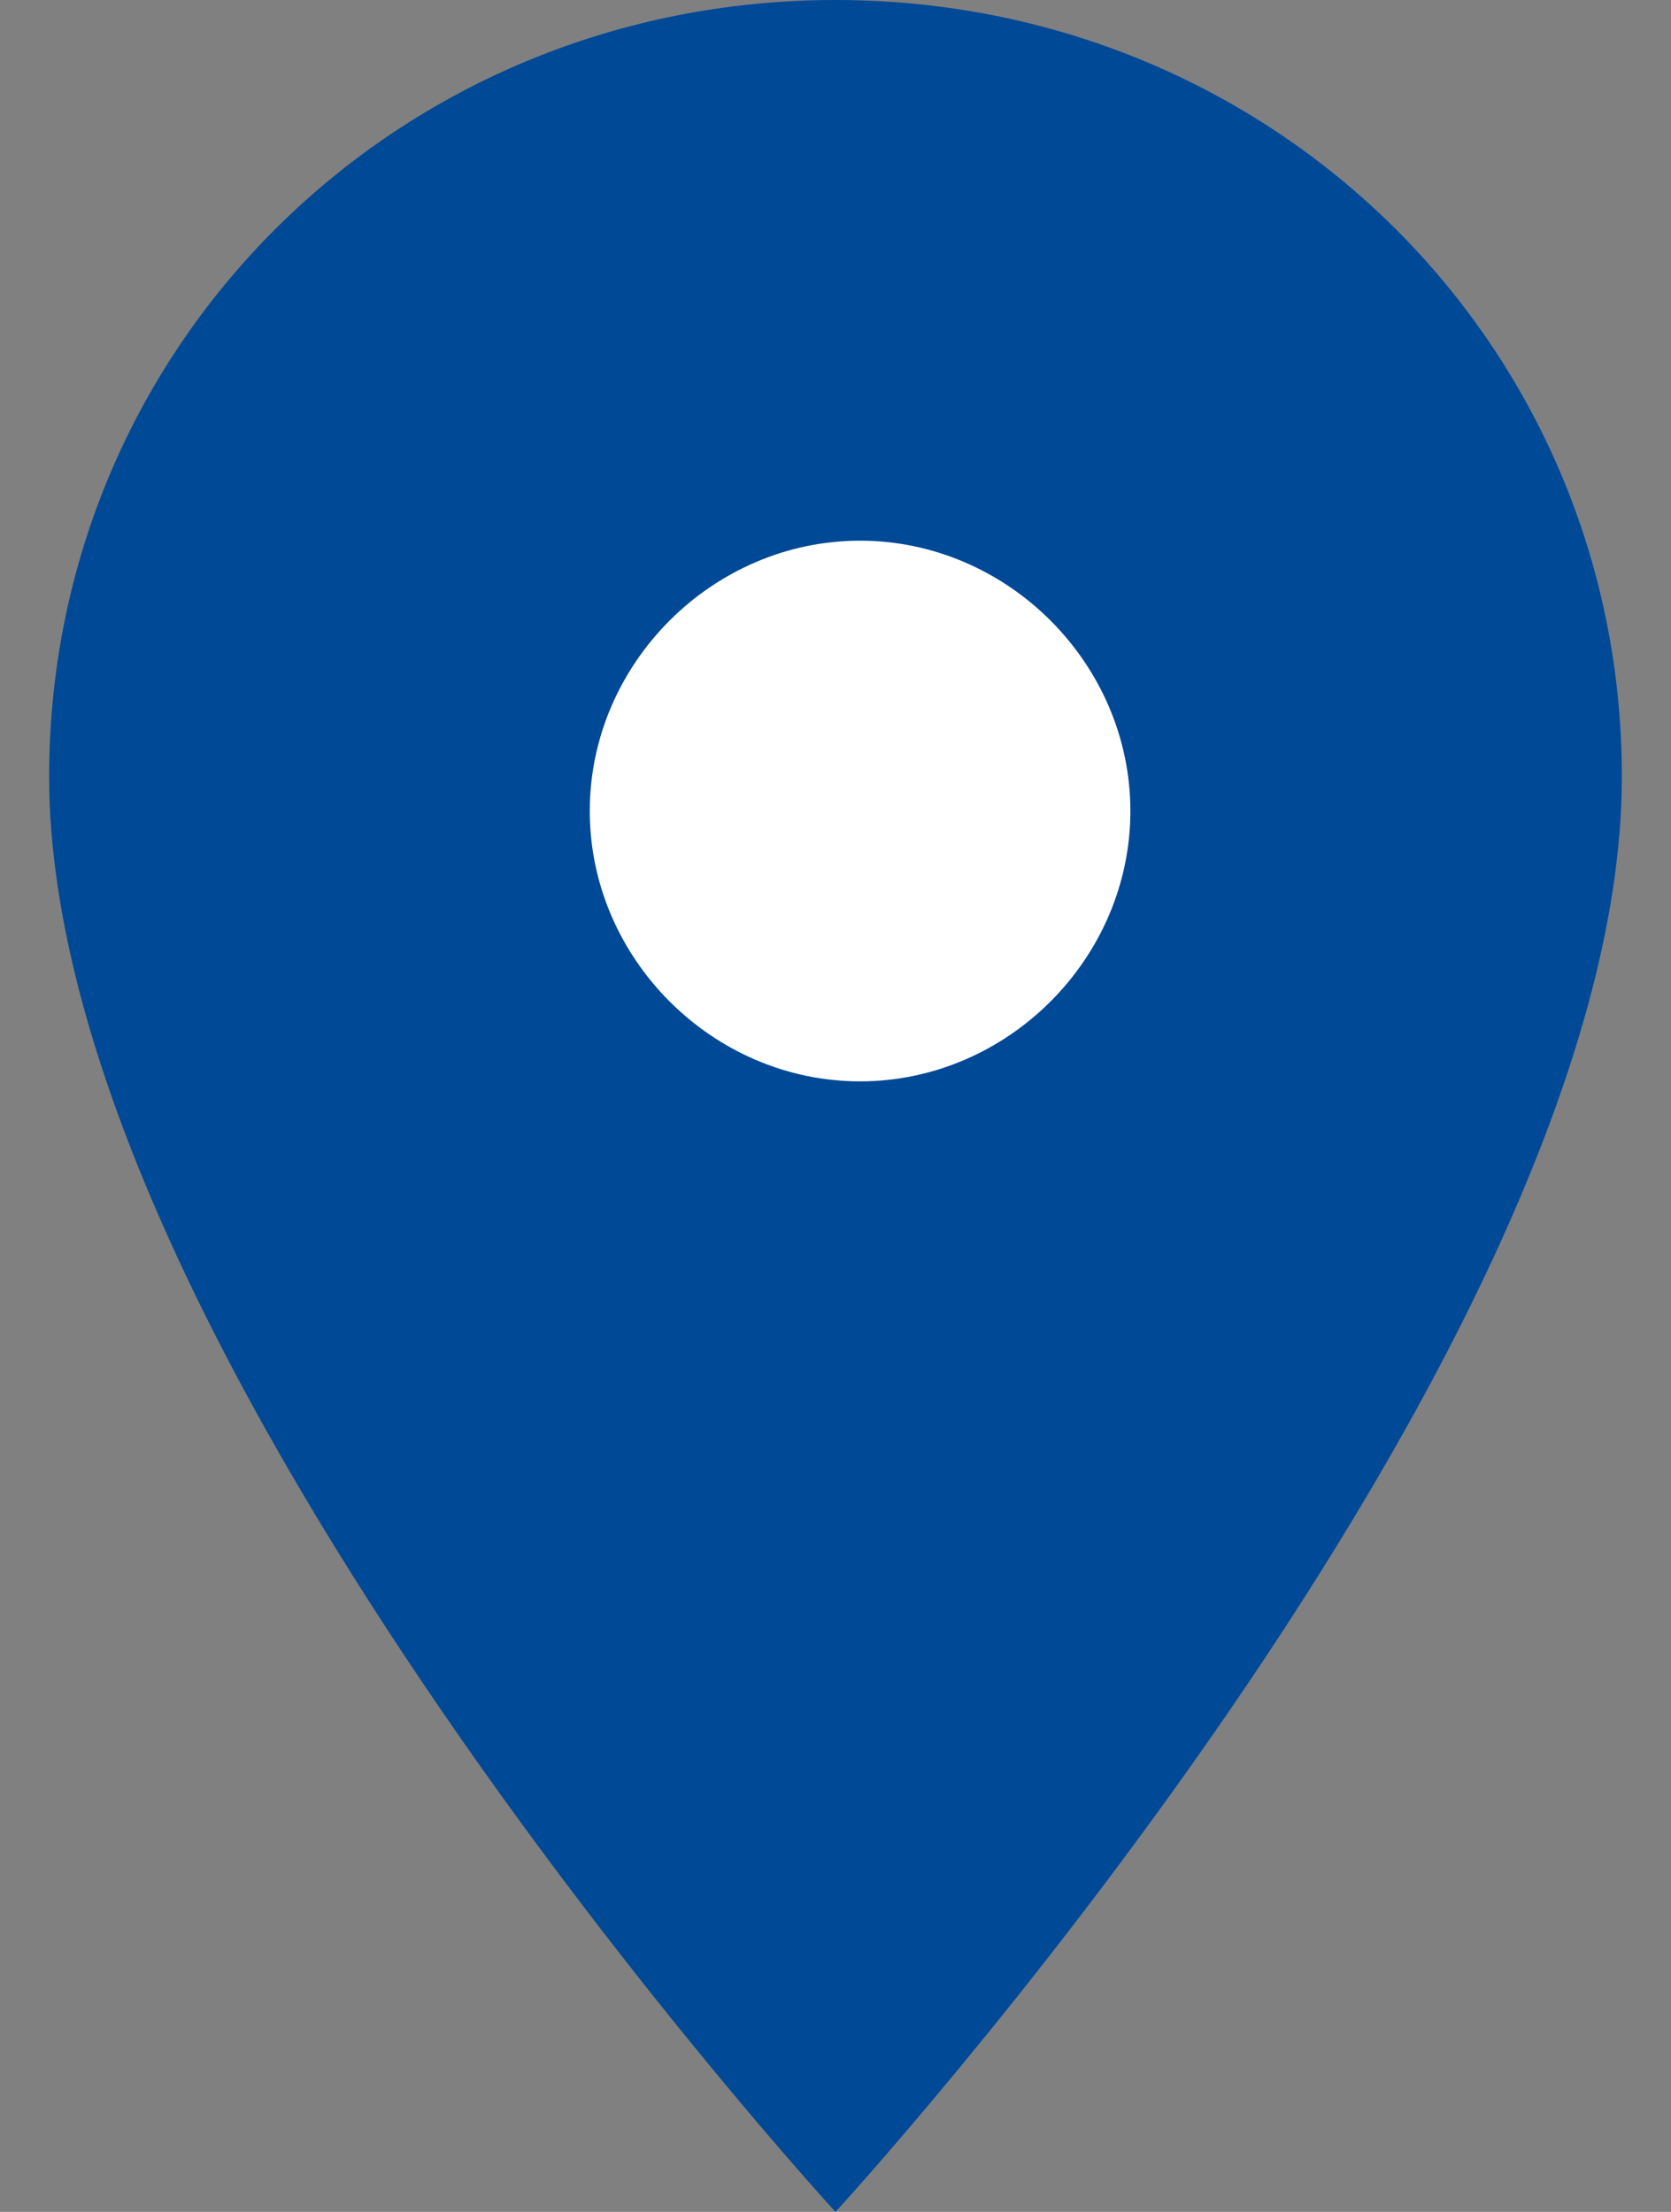 <svg xmlns="http://www.w3.org/2000/svg" viewBox="0 0 34 45"><rect x="0" y="0" width="34" height="45" fill="#808080" stroke="none"/><path fill="#004996" d="M17 0c8.9 0 16 7 16 15.8C33 27.6 17 45 17 45S1 27.6 1 15.8C1 7 8.1 0 17 0"/><path fill="#FFF" d="M17.5 11c-3 0-5.5 2.5-5.5 5.5s2.5 5.5 5.5 5.5 5.5-2.5 5.5-5.5-2.5-5.5-5.5-5.5"/></svg>